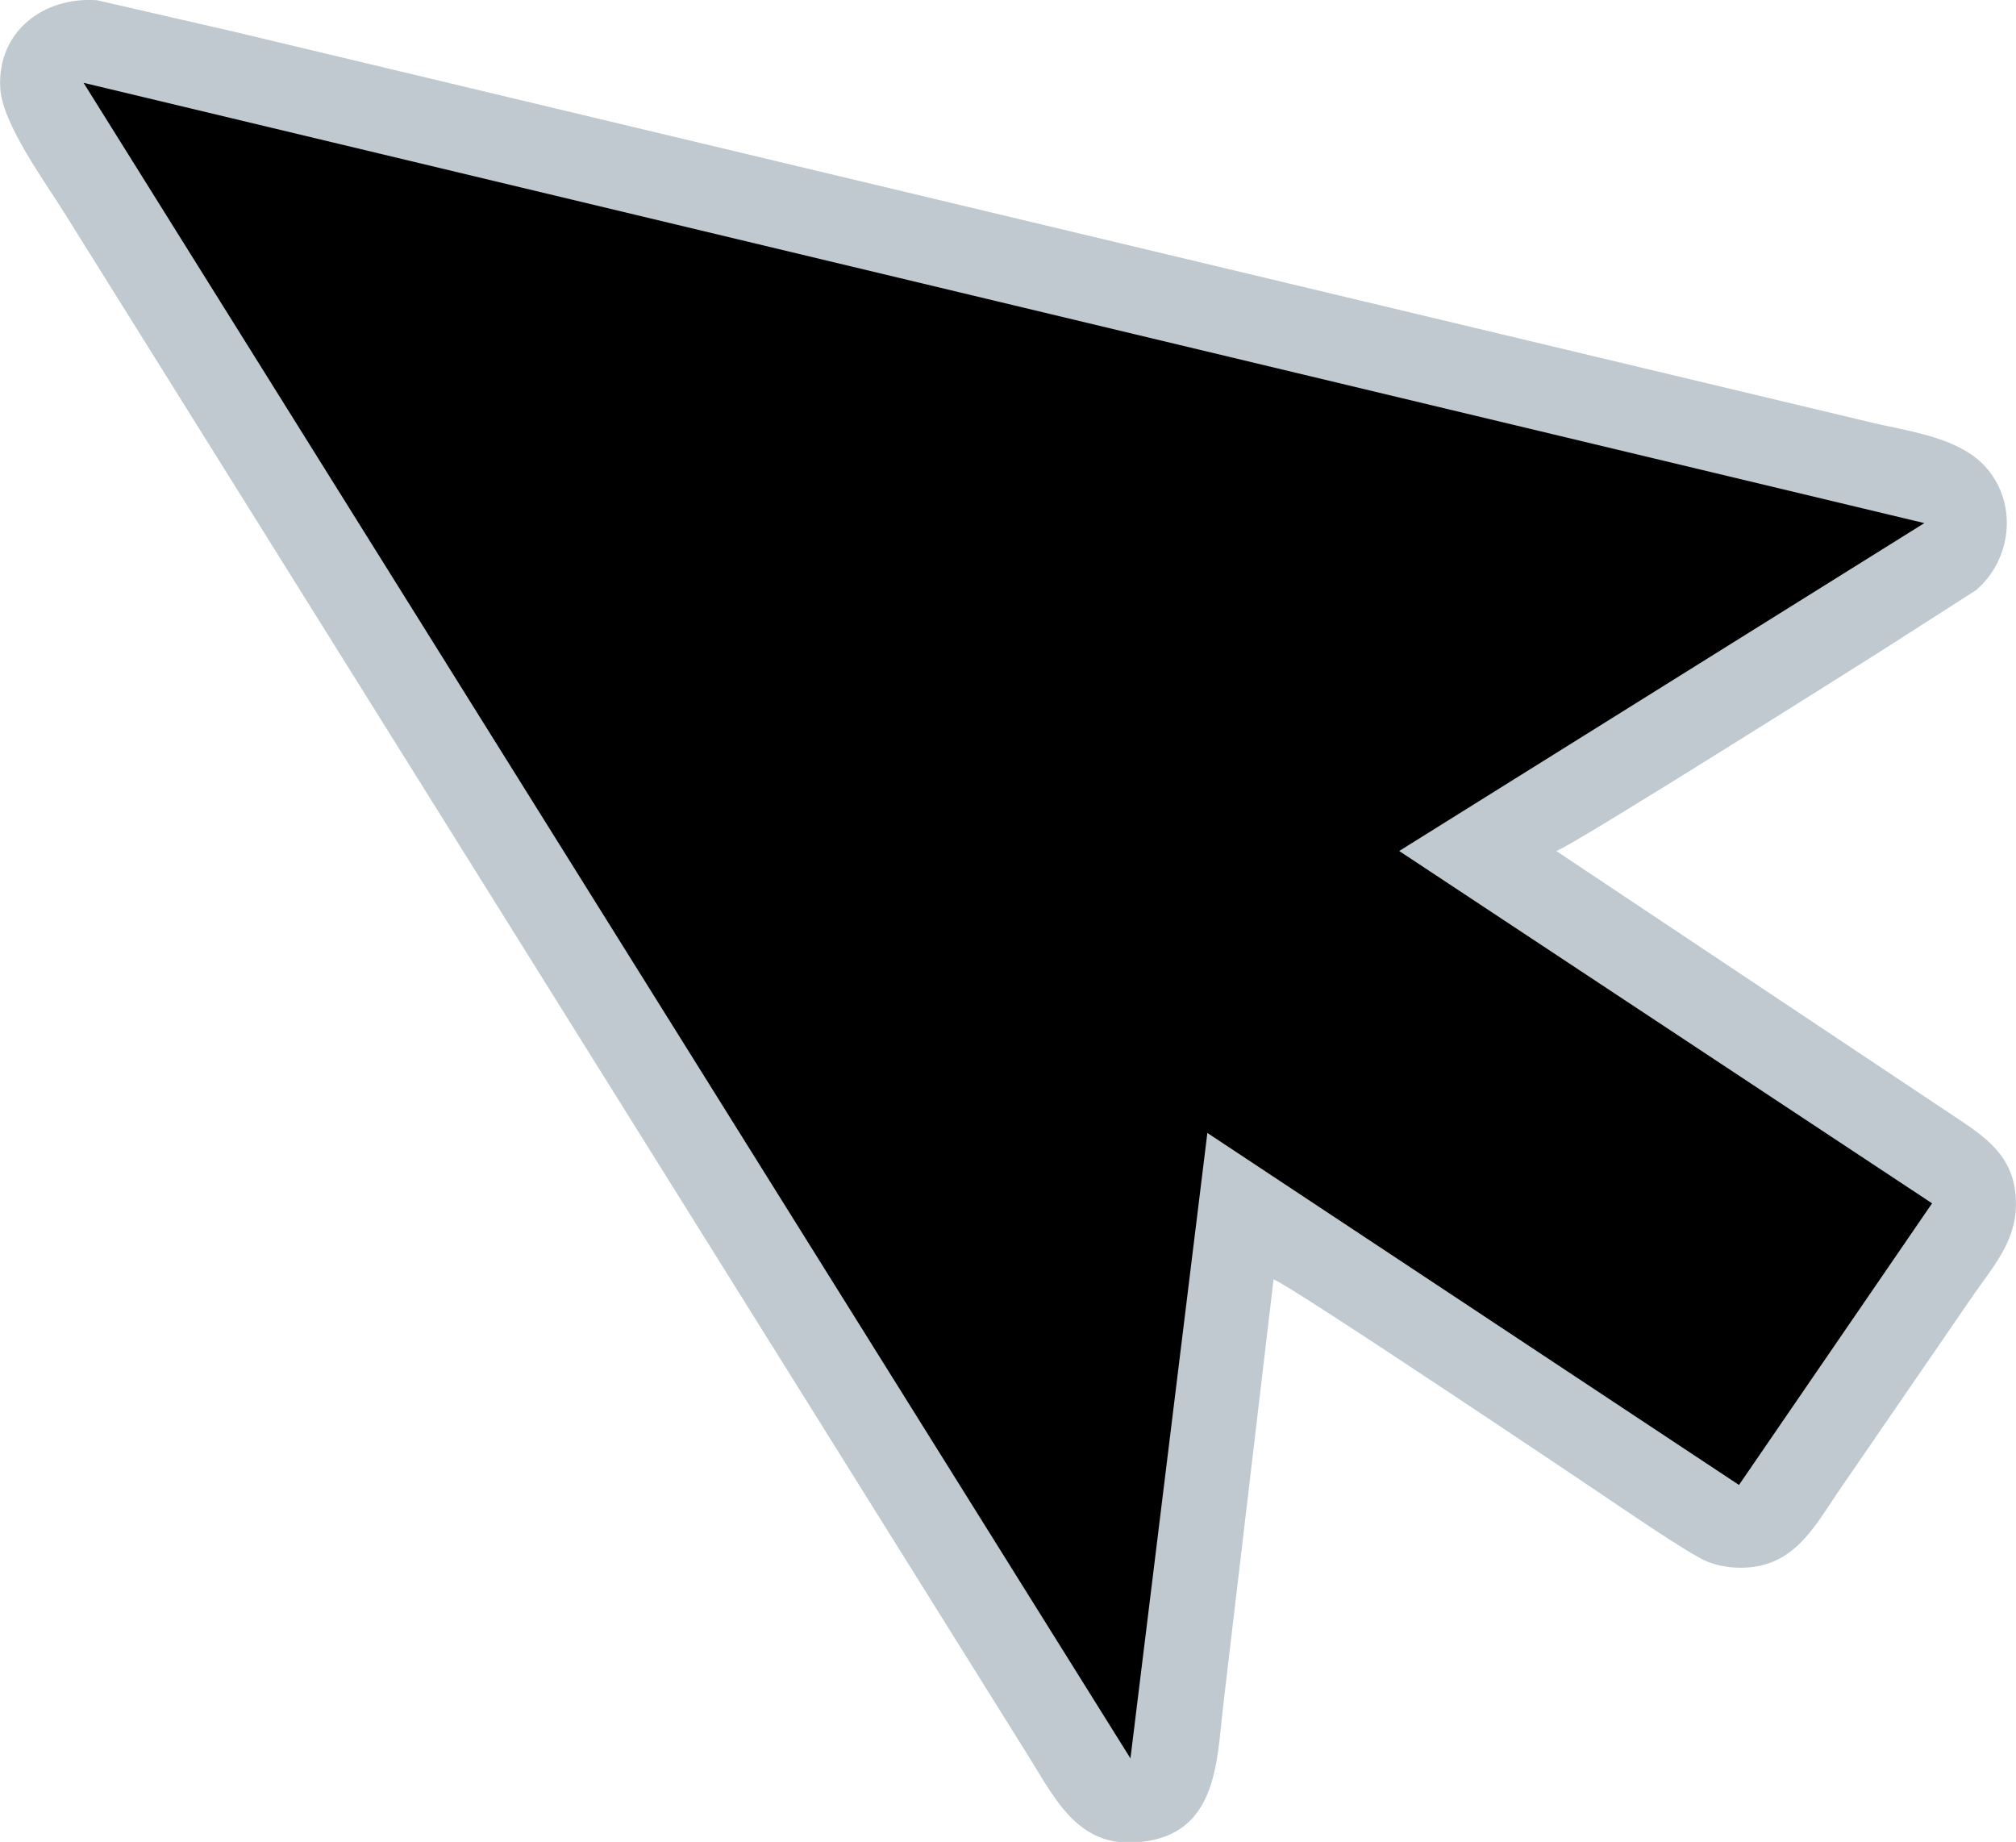 <?xml version="1.0" encoding="UTF-8" standalone="no"?>
<!DOCTYPE svg PUBLIC "-//W3C//DTD SVG 20010904//EN"
              "http://www.w3.org/TR/2001/REC-SVG-20010904/DTD/svg10.dtd">

<svg xmlns="http://www.w3.org/2000/svg"
     width="8.237mm" height="7.525mm"
     viewBox="0 0 706 645">
  <path id="Selection"
        fill="rgb(191,201,207)" stroke="none" stroke-width="1"
        d="M 446.00,448.00
           C 446.00,448.00 428.16,599.00 428.16,599.00
             426.17,617.67 425.59,640.74 402.00,644.68
             378.65,648.58 370.57,631.76 360.19,615.00
             360.19,615.00 22.81,75.00 22.81,75.00
             15.91,63.86 0.86,43.48 0.09,31.00
             -1.13,11.12 15.20,-1.28 34.00,0.09
             34.00,0.09 82.00,11.12 82.00,11.12
             82.00,11.12 654.00,147.63 654.00,147.63
             667.84,151.07 686.18,152.82 695.79,164.00
             706.68,176.69 704.48,196.00 691.99,206.68
             691.99,206.68 659.00,227.81 659.00,227.81
             659.00,227.81 550.97,296.10 545.00,298.00
             545.00,298.00 683.00,390.00 683.00,390.00
             694.38,397.59 704.80,403.83 705.91,419.00
             706.95,433.21 699.16,442.06 691.42,453.00
             691.42,453.00 643.33,523.00 643.33,523.00
             634.92,535.59 627.89,548.28 611.00,548.96
             606.56,549.14 602.15,548.49 598.00,546.88
             591.81,544.49 567.24,527.49 560.00,522.67
             560.00,522.67 452.82,450.61 446.00,448.00 Z"/>
    <path  fill="#000" stroke="none" stroke-width="1"
            d="M 29.25,29.00
           C 29.25,29.00 395.88,615.75 395.88,615.75
             395.88,615.75 422.82,396.73 422.82,396.73
             422.82,396.73 609.00,520.00 609.00,520.00
             609.00,520.00 676.62,421.38 676.62,421.38
             676.62,421.38 490.00,298.00 490.00,298.00
             490.00,298.00 673.91,183.18 673.91,183.18
             673.91,183.18 29.25,29.00 29.25,29.00 Z" />
</svg>
